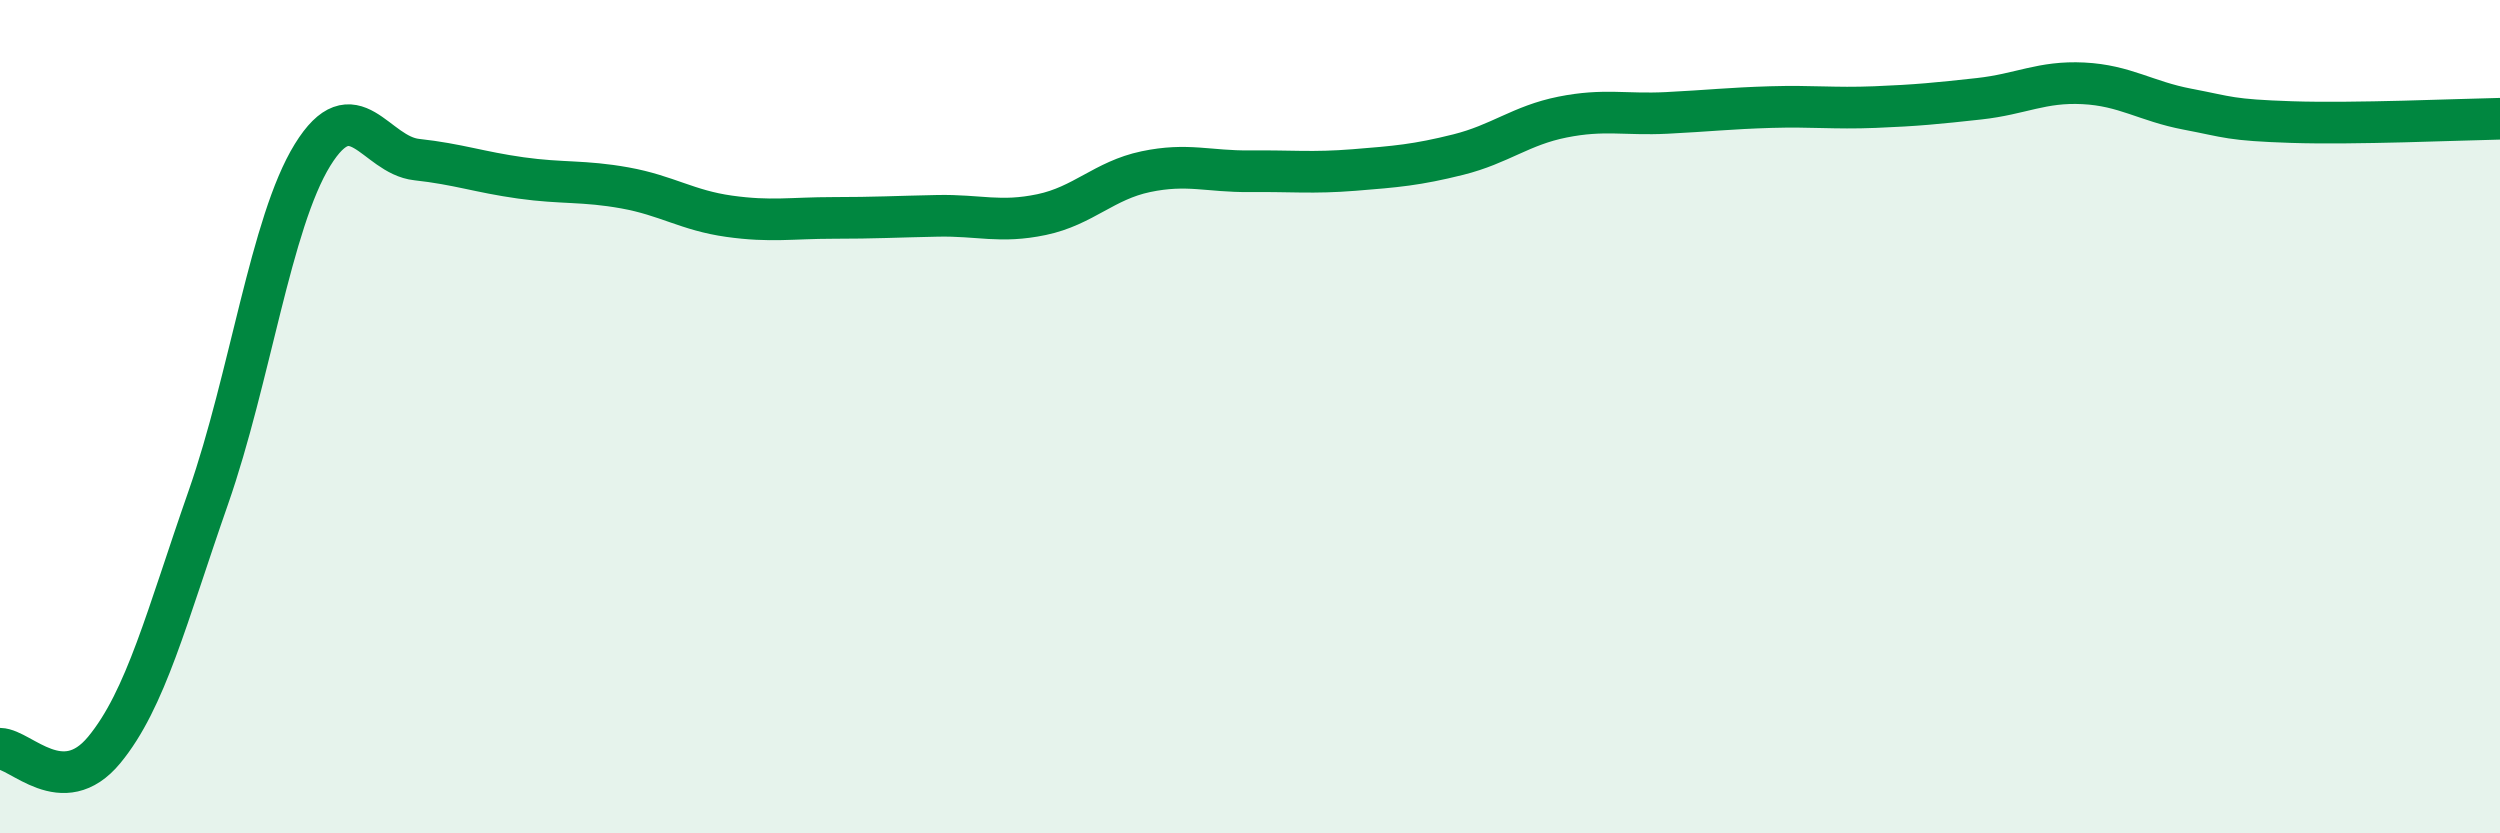 
    <svg width="60" height="20" viewBox="0 0 60 20" xmlns="http://www.w3.org/2000/svg">
      <path
        d="M 0,17.97 C 0.5,17.98 1.5,19.21 2.5,18 C 3.5,16.79 4,14.8 5,11.94 C 6,9.08 6.5,5.34 7.5,3.72 C 8.5,2.1 9,3.72 10,3.83 C 11,3.94 11.5,4.13 12.5,4.27 C 13.5,4.41 14,4.33 15,4.51 C 16,4.69 16.5,5.05 17.5,5.19 C 18.5,5.33 19,5.23 20,5.23 C 21,5.23 21.5,5.2 22.5,5.18 C 23.5,5.16 24,5.36 25,5.15 C 26,4.94 26.5,4.33 27.5,4.12 C 28.5,3.91 29,4.12 30,4.11 C 31,4.1 31.5,4.16 32.5,4.08 C 33.5,4 34,3.96 35,3.71 C 36,3.46 36.5,3.01 37.5,2.81 C 38.5,2.61 39,2.76 40,2.71 C 41,2.66 41.5,2.6 42.5,2.57 C 43.5,2.54 44,2.61 45,2.57 C 46,2.53 46.5,2.48 47.5,2.37 C 48.5,2.26 49,1.95 50,2 C 51,2.05 51.5,2.43 52.5,2.62 C 53.5,2.81 53.5,2.88 55,2.93 C 56.5,2.98 59,2.87 60,2.85L60 20L0 20Z"
        fill="#008740"
        opacity="0.1"
        stroke-linecap="round"
        stroke-linejoin="round"
      />
      <path
        d="M 0,17.97 C 0.5,17.98 1.5,19.21 2.5,18 C 3.5,16.79 4,14.8 5,11.94 C 6,9.08 6.5,5.34 7.5,3.72 C 8.5,2.1 9,3.72 10,3.83 C 11,3.94 11.5,4.13 12.5,4.27 C 13.5,4.41 14,4.33 15,4.51 C 16,4.69 16.5,5.05 17.5,5.19 C 18.5,5.33 19,5.23 20,5.23 C 21,5.23 21.5,5.2 22.5,5.18 C 23.5,5.16 24,5.36 25,5.15 C 26,4.94 26.5,4.33 27.5,4.12 C 28.5,3.91 29,4.12 30,4.11 C 31,4.1 31.5,4.16 32.5,4.08 C 33.5,4 34,3.96 35,3.71 C 36,3.46 36.5,3.01 37.5,2.81 C 38.5,2.61 39,2.76 40,2.71 C 41,2.66 41.5,2.6 42.5,2.57 C 43.5,2.54 44,2.61 45,2.57 C 46,2.53 46.5,2.48 47.5,2.37 C 48.5,2.26 49,1.95 50,2 C 51,2.05 51.5,2.43 52.5,2.62 C 53.5,2.81 53.5,2.88 55,2.93 C 56.5,2.98 59,2.87 60,2.85"
        stroke="#008740"
        stroke-width="1"
        fill="none"
        stroke-linecap="round"
        stroke-linejoin="round"
      />
    </svg>
  